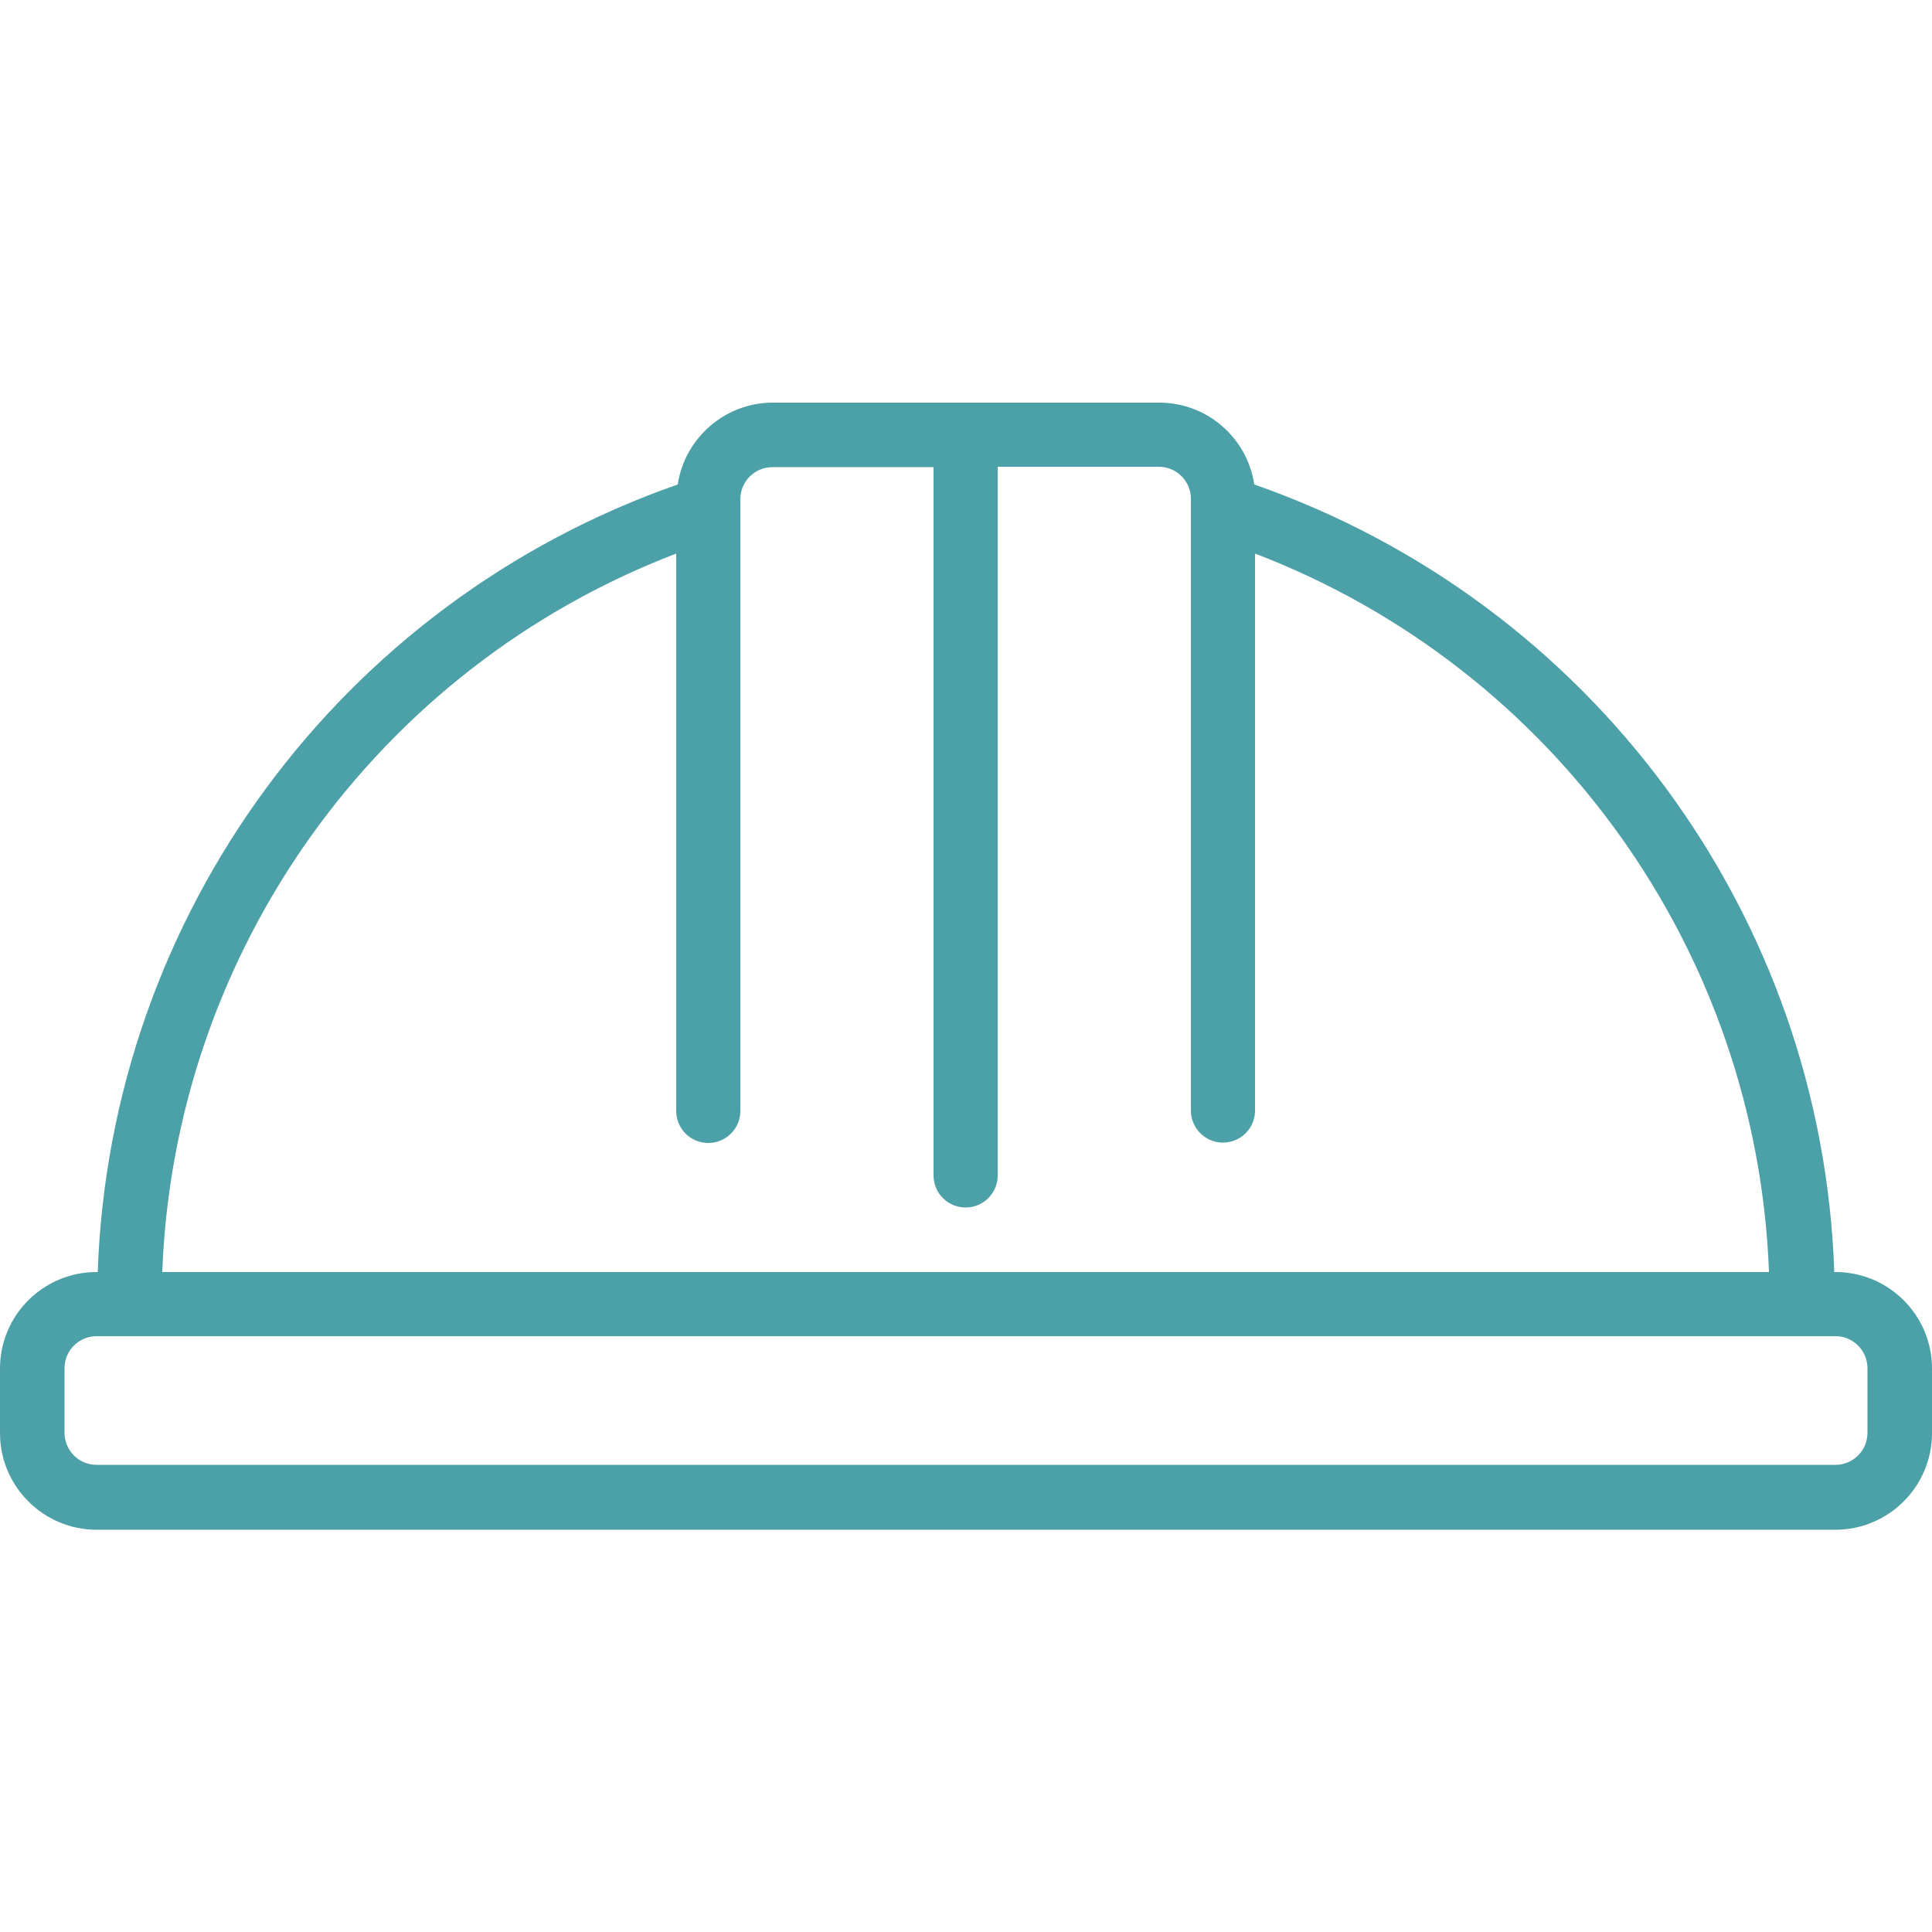 <?xml version="1.0" encoding="utf-8"?>
<!-- Generator: Adobe Illustrator 24.0.2, SVG Export Plug-In . SVG Version: 6.00 Build 0)  -->
<svg version="1.1" id="Capa_1" xmlns="http://www.w3.org/2000/svg" xmlns:xlink="http://www.w3.org/1999/xlink" x="0px" y="0px"
	 viewBox="0 0 512 512" style="enable-background:new 0 0 512 512;" xml:space="preserve">
<style type="text/css">
	.st0{fill:#4CA0A7;}
</style>
<g>
	<g>
		<g>
			<path class="st0" d="M486.4,337.1h-0.3c-3.2-94.6-64.3-177.5-153.7-208.7c-1.9-12.5-12.6-21.7-25.2-21.7H204.8
				c-12.6,0-23.3,9.3-25.2,21.7C90.2,159.6,29.2,242.5,25.9,337.1h-0.3C11.5,337.1,0,348.5,0,362.7v17.1c0,14.1,11.5,25.6,25.6,25.6
				h460.8c14.1,0,25.6-11.5,25.6-25.6v-17.1C512,348.5,500.5,337.1,486.4,337.1z M179.2,146.7v147.7c0,4.7,3.8,8.5,8.5,8.5
				s8.5-3.8,8.5-8.5V132.3c0-4.7,3.8-8.5,8.5-8.5h42.7v187.7c0,4.7,3.8,8.5,8.5,8.5c4.7,0,8.5-3.8,8.5-8.5V123.7h42.7
				c4.7,0,8.5,3.8,8.5,8.5v162.1c0,4.7,3.8,8.5,8.5,8.5s8.5-3.8,8.5-8.5V146.7c79.4,30.4,133,105.4,136.2,190.4H43
				C46.2,252.1,99.8,177.1,179.2,146.7z M494.9,379.7c0,4.7-3.8,8.5-8.5,8.5H25.6c-4.7,0-8.5-3.8-8.5-8.5v-17.1
				c0-4.7,3.8-8.5,8.5-8.5h460.8c4.7,0,8.5,3.8,8.5,8.5V379.7z"/>
		</g>
	</g>
</g>
</svg>
